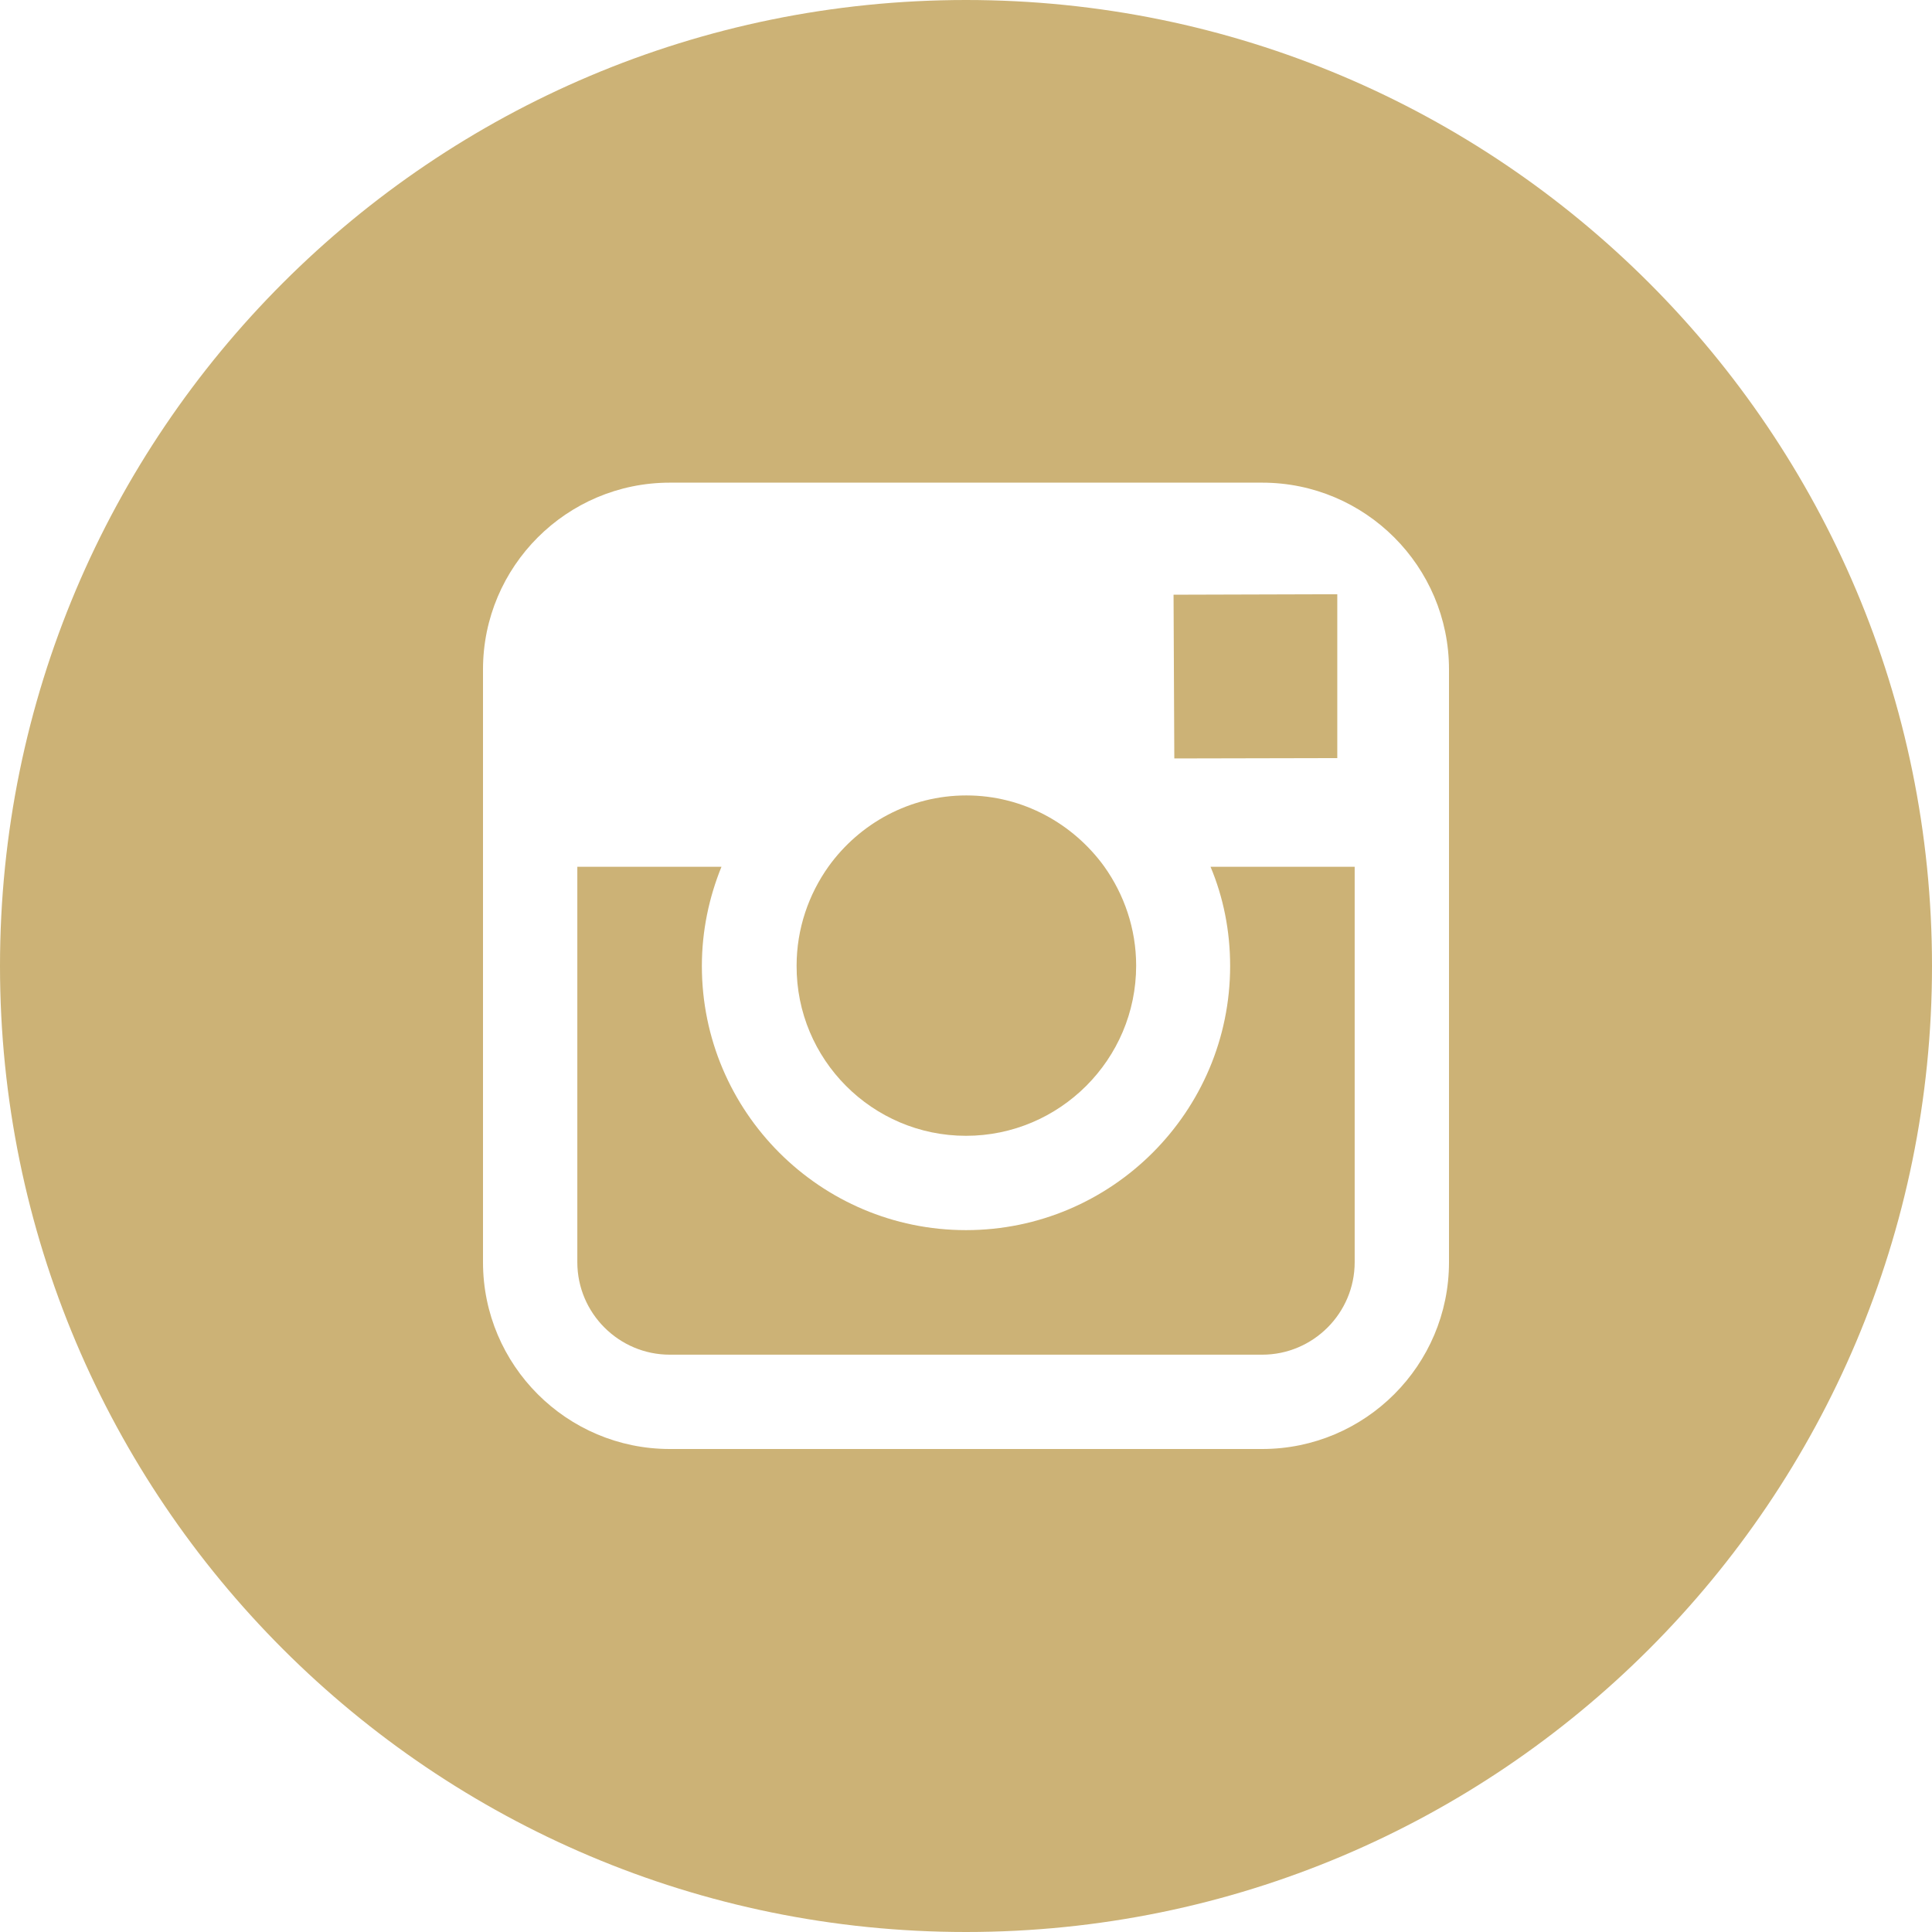 <svg width="28" height="28" viewBox="0 0 28 28" fill="none" xmlns="http://www.w3.org/2000/svg">
<path d="M14 16.461C15.356 16.461 16.466 15.356 16.466 13.995C16.466 13.459 16.291 12.961 16.002 12.556C15.553 11.938 14.826 11.528 14.005 11.528C13.185 11.528 12.458 11.933 12.009 12.556C11.72 12.961 11.545 13.459 11.545 13.995C11.539 15.356 12.644 16.461 14 16.461Z" fill="#CCB276"/>
<path d="M19.381 10.987V8.92V8.613H19.075L17.008 8.619L17.019 10.992L19.381 10.987Z" fill="#CCB276"/>
<path d="M17.828 14C17.828 16.111 16.111 17.828 14 17.828C11.889 17.828 10.172 16.111 10.172 14C10.172 13.491 10.276 13.005 10.456 12.562H8.367V18.293C8.367 19.031 8.969 19.633 9.707 19.633H18.293C19.031 19.633 19.633 19.031 19.633 18.293V12.562H17.544C17.73 13.005 17.828 13.491 17.828 14Z" fill="#CCB276"/>
<path d="M14 0C6.267 0 0 6.267 0 14C0 21.733 6.267 28 14 28C21.733 28 28 21.733 28 14C28 6.267 21.733 0 14 0ZM21 12.562V18.293C21 19.786 19.786 21 18.293 21H9.707C8.214 21 7 19.786 7 18.293V12.562V9.702C7 8.209 8.214 6.995 9.707 6.995H18.293C19.786 6.995 21 8.209 21 9.702V12.562Z" fill="#CCB276"/>
</svg>
